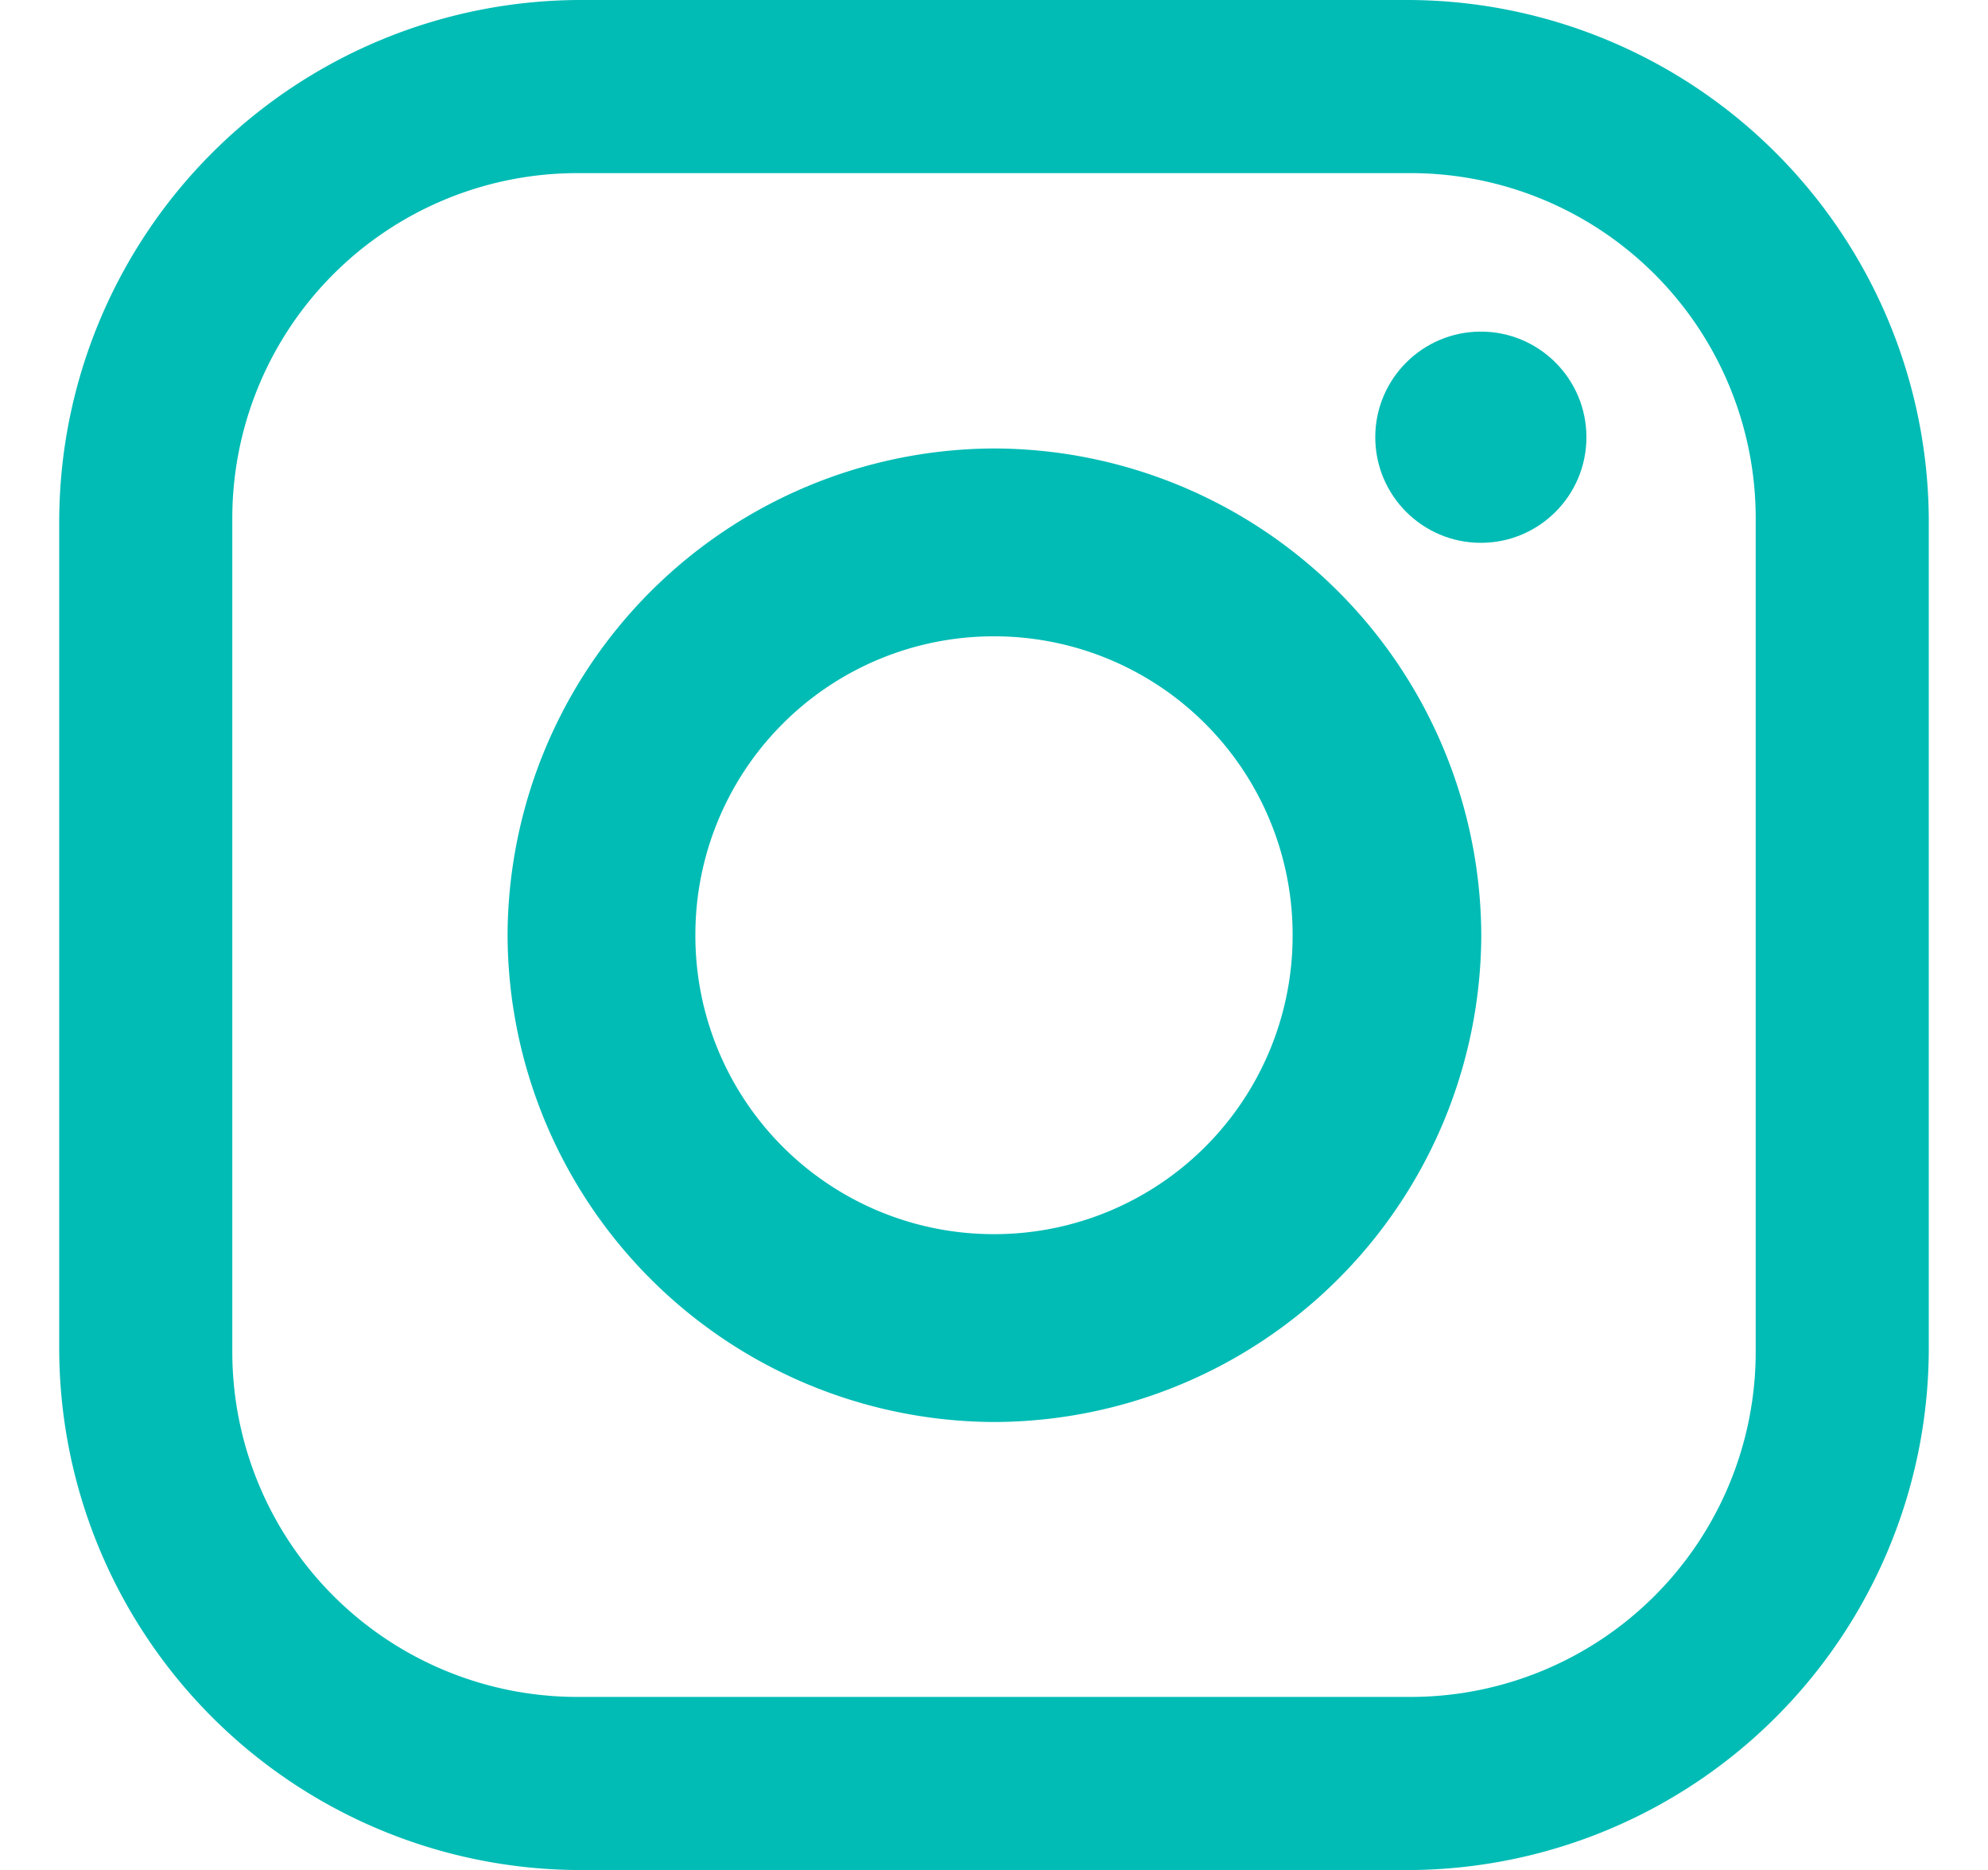 <svg xmlns="http://www.w3.org/2000/svg" width="235" height="221" viewBox="0 0 235 221">
	<defs>
		<style>
			.a {
			fill: #00bcb5;
			}
		</style>
	</defs>
	<title>blue_in-footer-icon-insta</title>
	<path class="a" d="M166.48,0h-98A61.7,61.7,0,0,0,7,61.52v98A61.7,61.7,0,0,0,68.52,221h98A61.7,61.7,0,0,0,228,159.48v-98A61.7,61.7,0,0,0,166.48,0Zm41.06,159.87a40.79,40.79,0,0,1-40.67,40.67H68.13a40.79,40.79,0,0,1-40.67-40.67V61.13A40.79,40.79,0,0,1,68.13,20.46h98.74a40.79,40.79,0,0,1,40.67,40.67Z"/>
	<path class="a" d="M117.5,53h0A57.72,57.72,0,0,0,60,110.5h0a57.72,57.72,0,0,0,57.55,57.55h0a57.72,57.72,0,0,0,57.55-57.55h0A57.72,57.72,0,0,0,117.5,53Zm35.3,57.7a35.26,35.26,0,0,1-35.15,35.15h-.3A35.26,35.26,0,0,1,82.2,110.65v-.3A35.26,35.26,0,0,1,117.35,75.2h.3a35.26,35.26,0,0,1,35.15,35.15Z"/>
	<circle class="a" cx="175.05" cy="51.67" r="12.48"/>
</svg>
